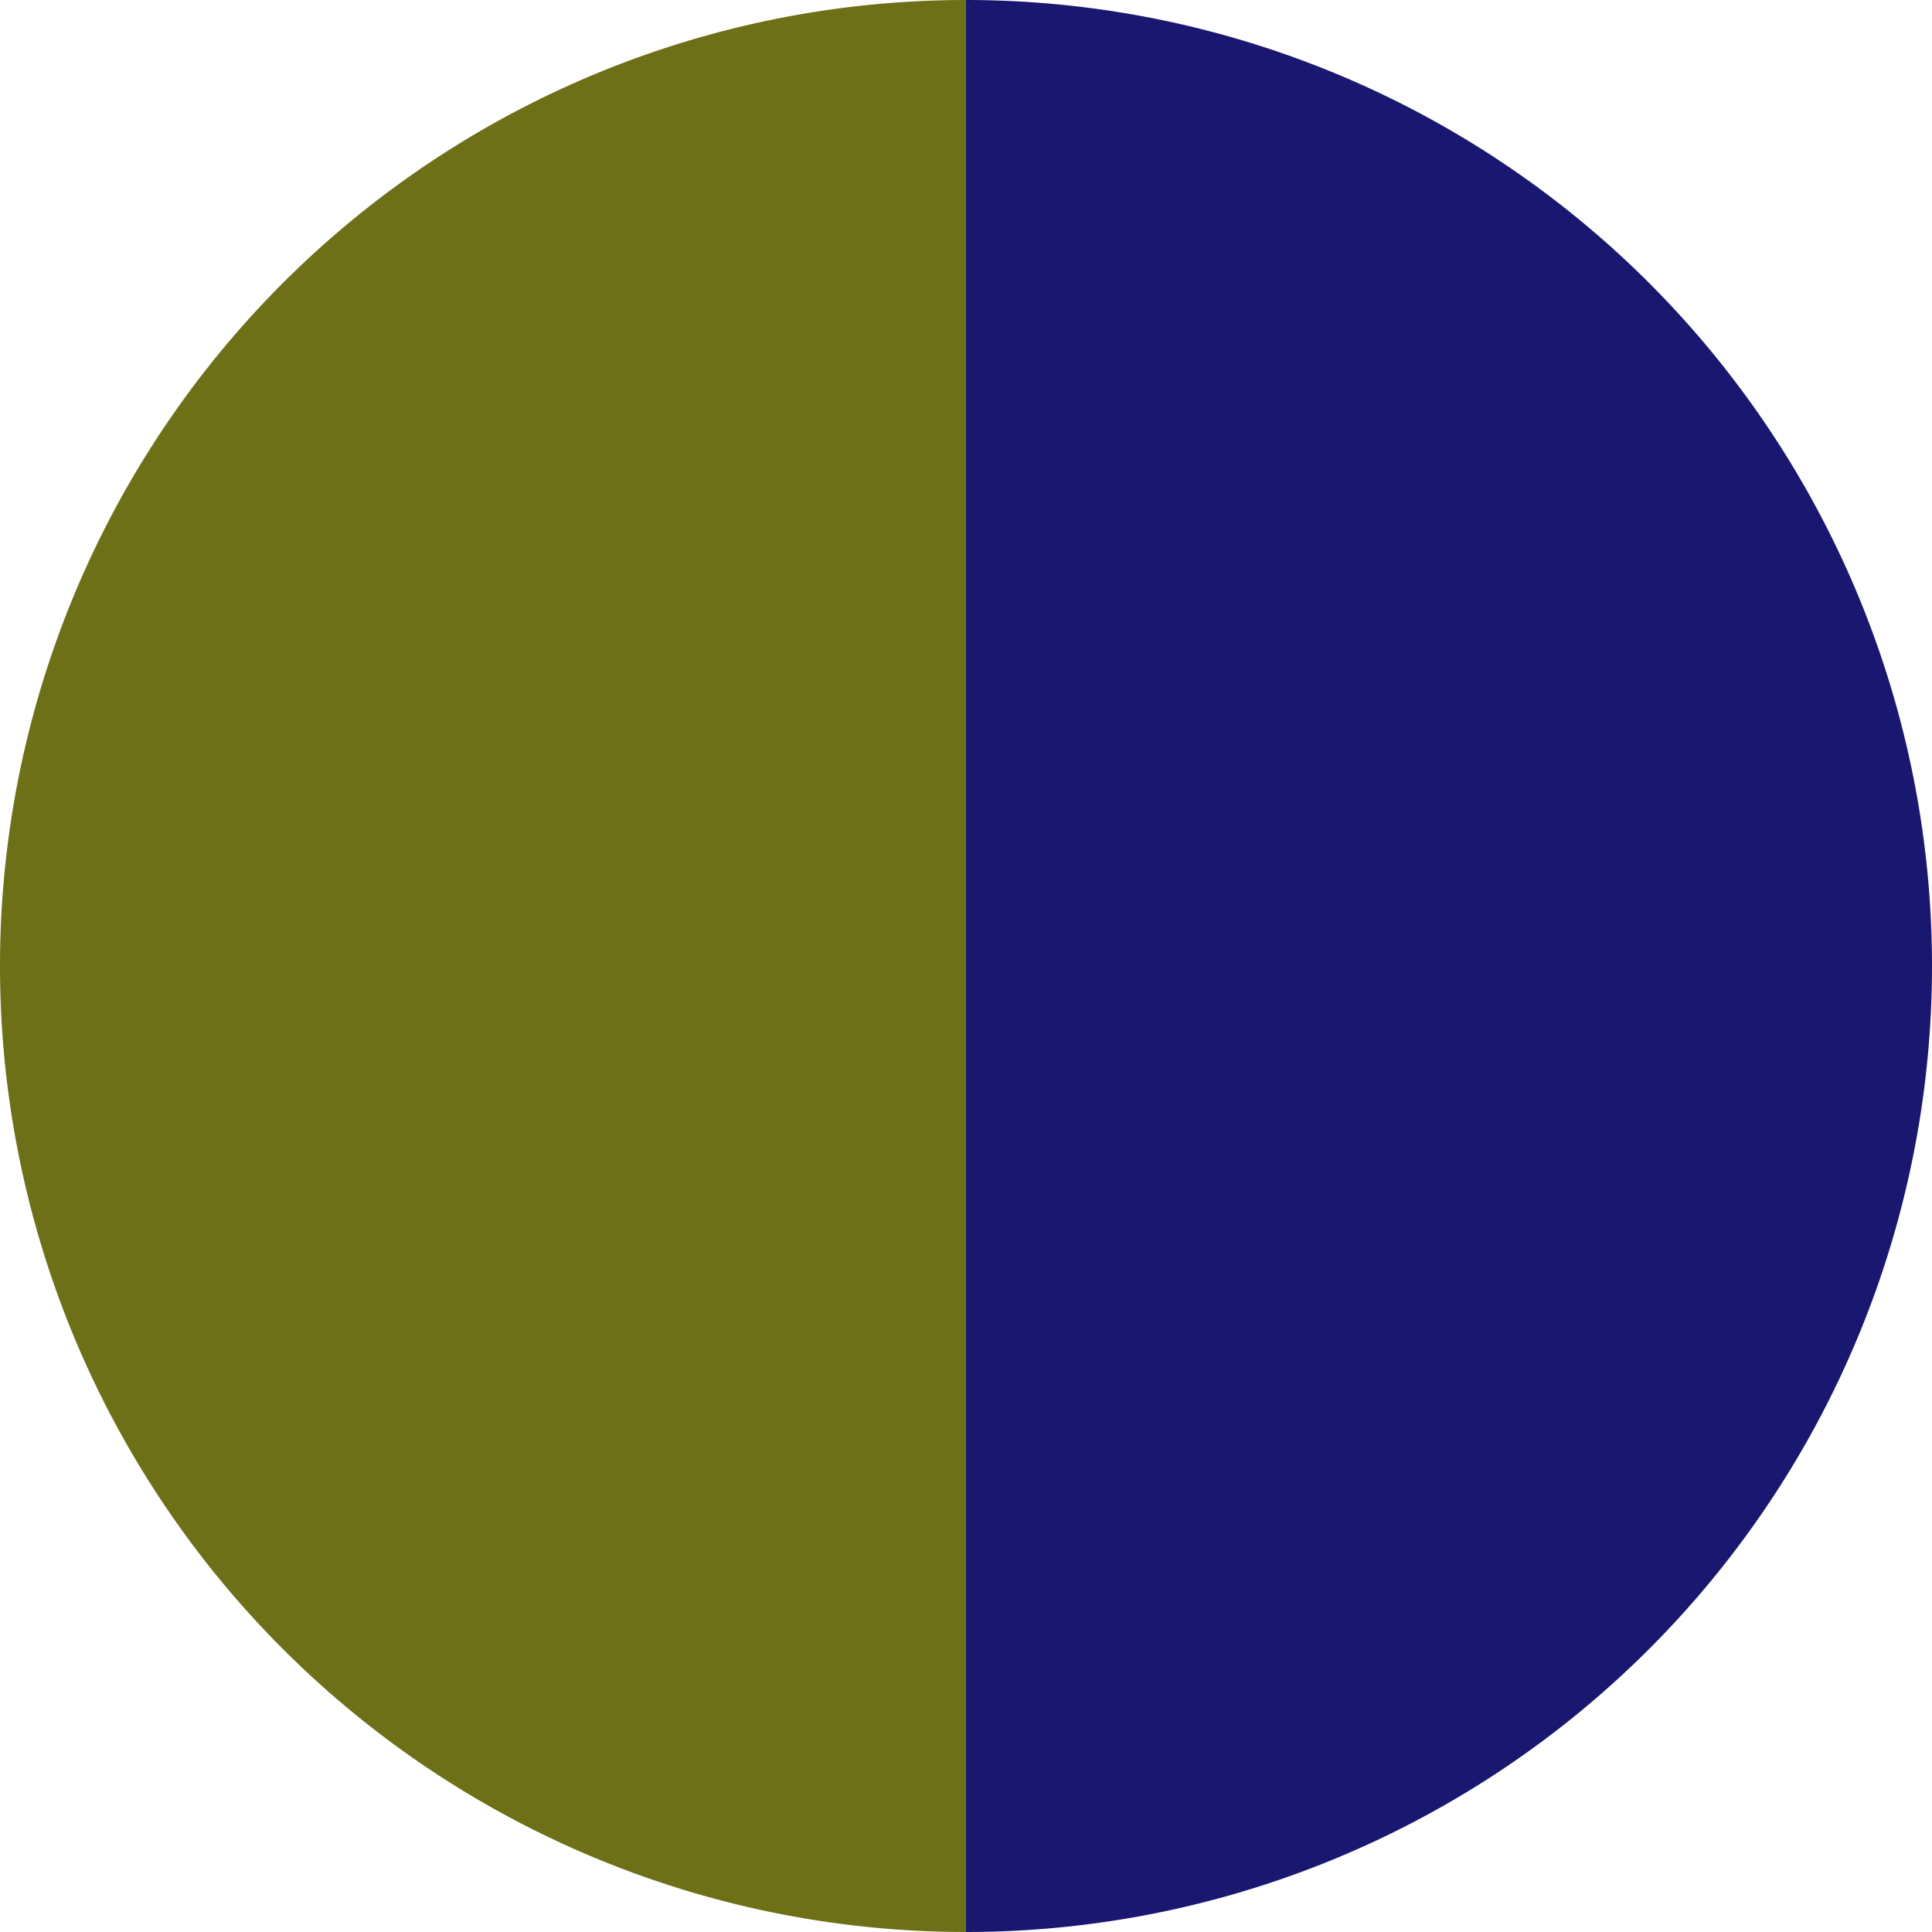 <?xml version="1.0" standalone="no"?>
<svg width="500" height="500" viewBox="-1 -1 2 2" xmlns="http://www.w3.org/2000/svg">
        <path d="M 0 -1 
             A 1,1 0 0,1 0 1             L 0,0
             z" fill="#1a1770" />
            <path d="M 0 1 
             A 1,1 0 0,1 -0 -1             L 0,0
             z" fill="#6d7017" />
    </svg>
